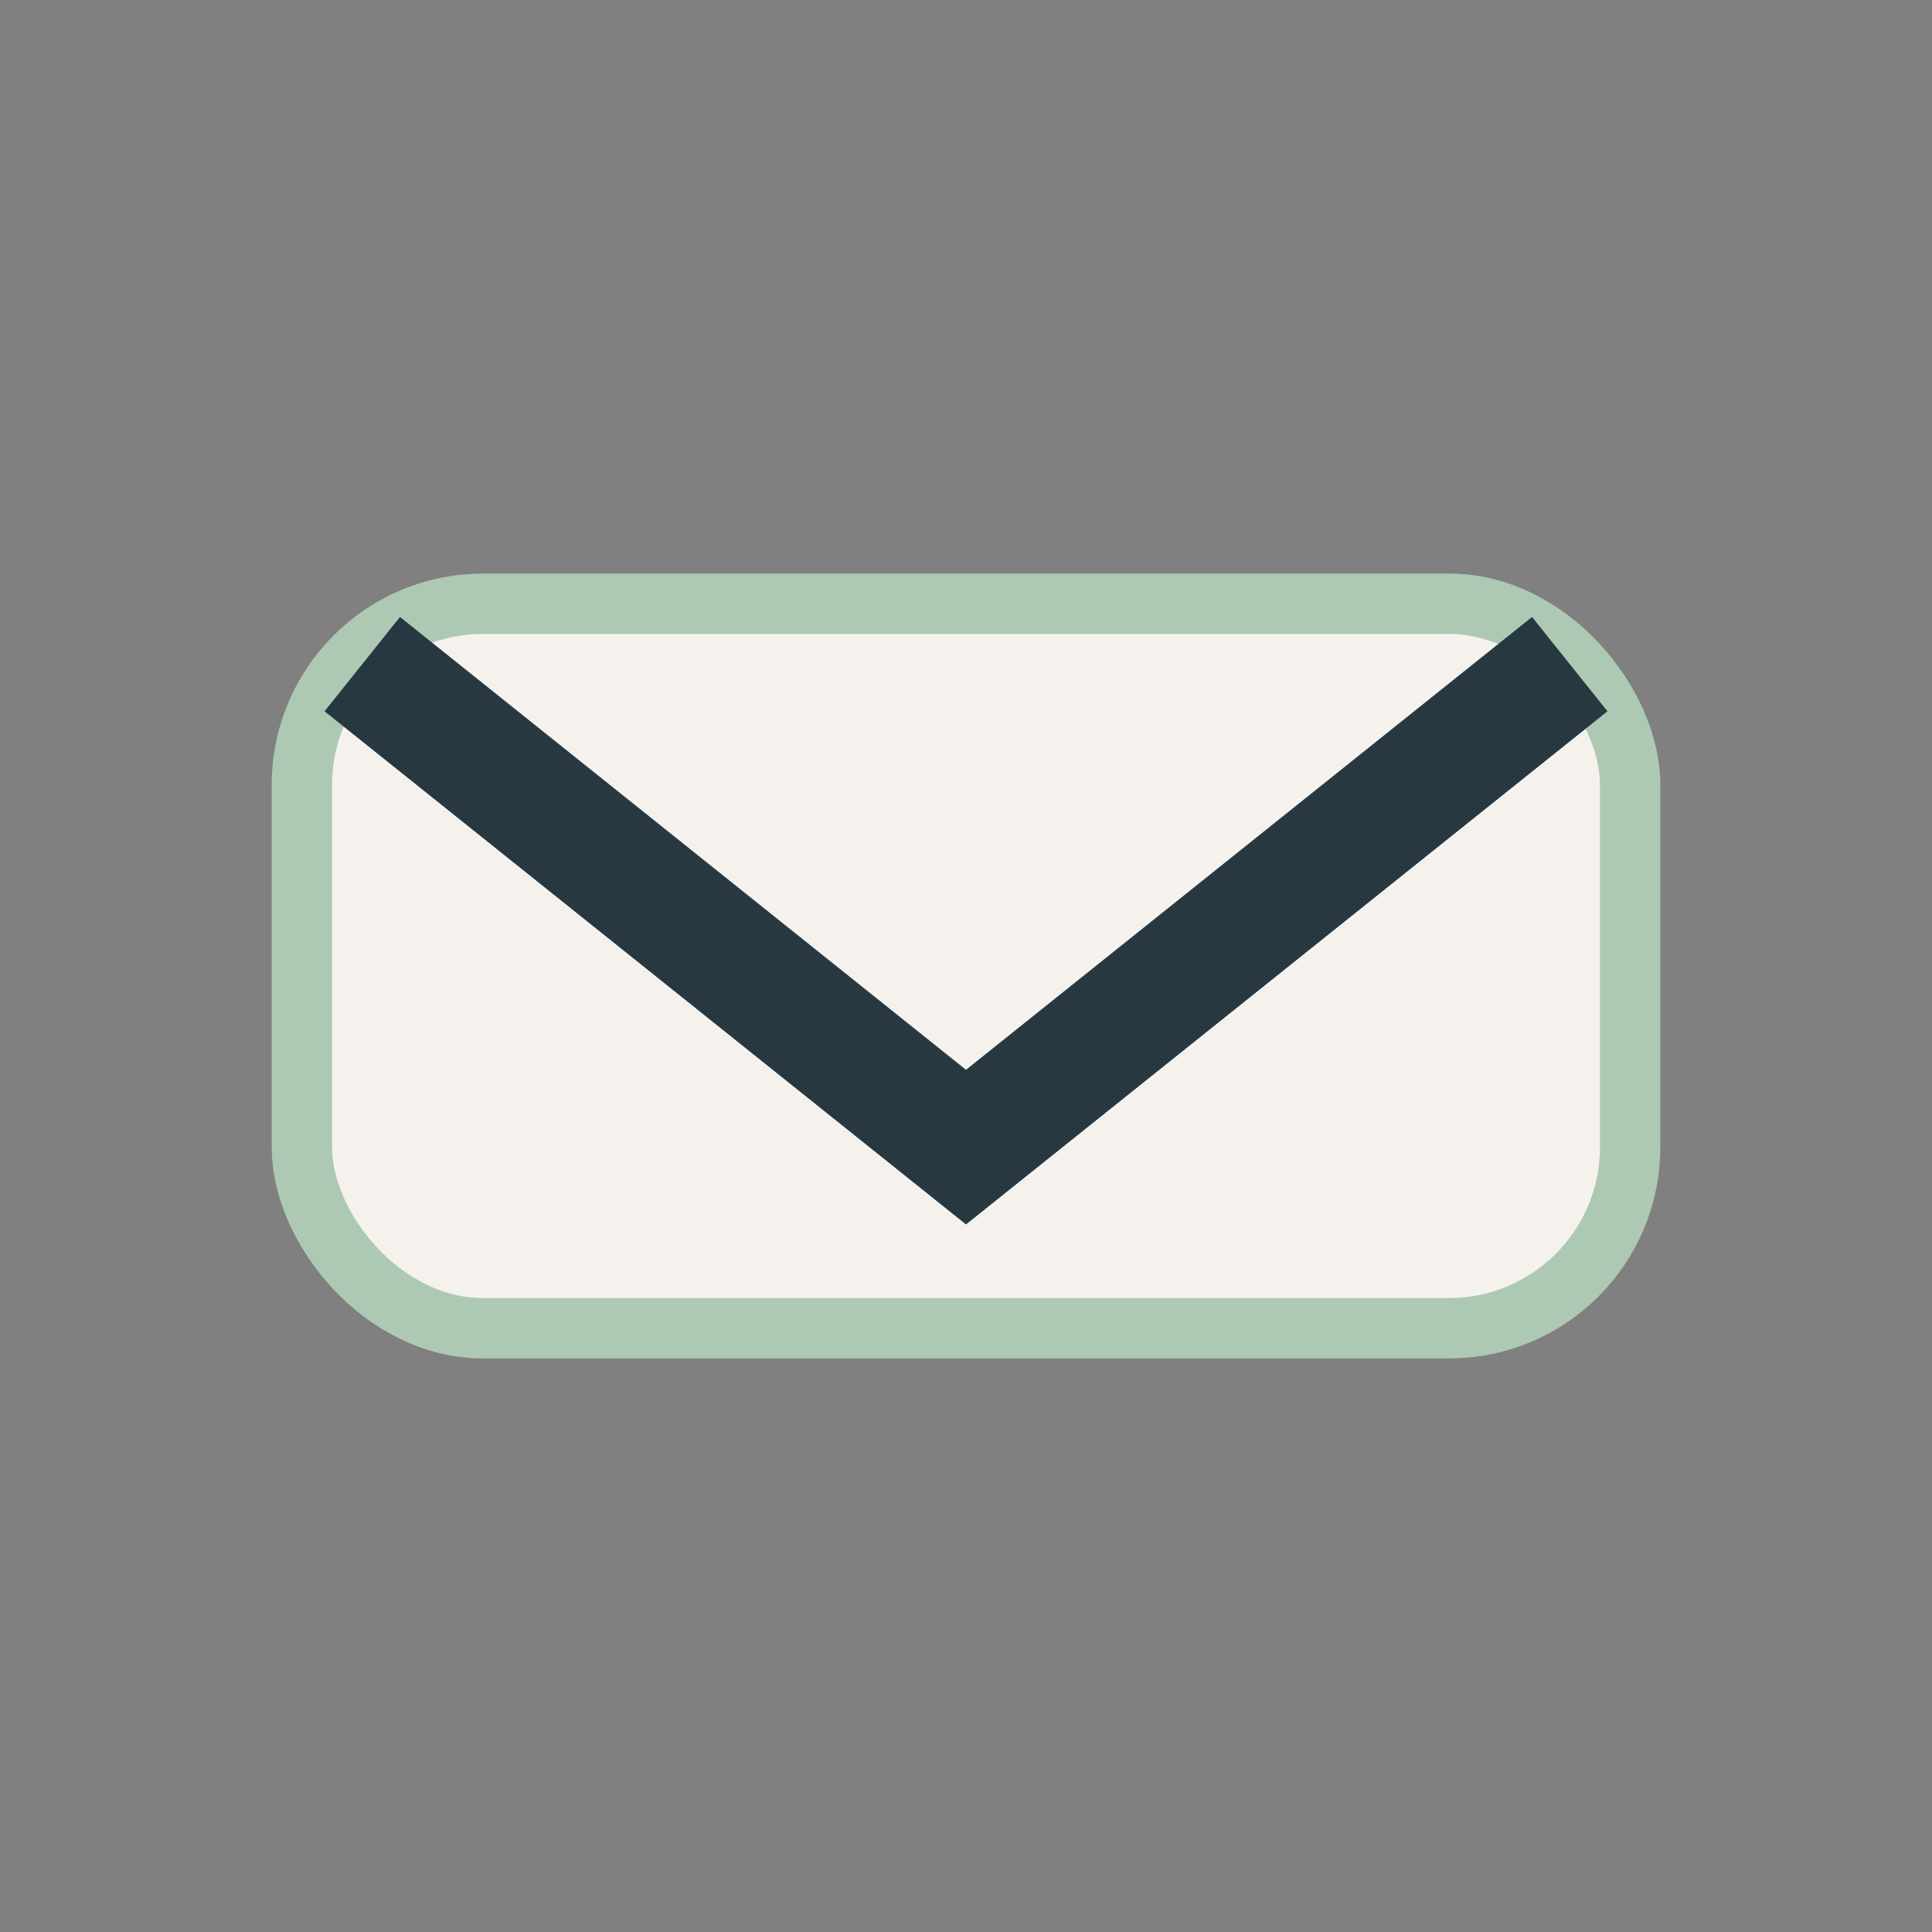 <?xml version="1.0" encoding="UTF-8"?>
<svg xmlns="http://www.w3.org/2000/svg" width="32" height="32" viewBox="0 0 32 32"><rect x="0" y="0" width="32" height="32" fill="#808080" stroke="none"/><rect x="5" y="10" width="22" height="12" rx="3" fill="#F5F2ED" stroke="#ADC9B3"/><path d="M6 11l10 8 10-8" stroke="#283841" stroke-width="2" fill="none"/></svg>